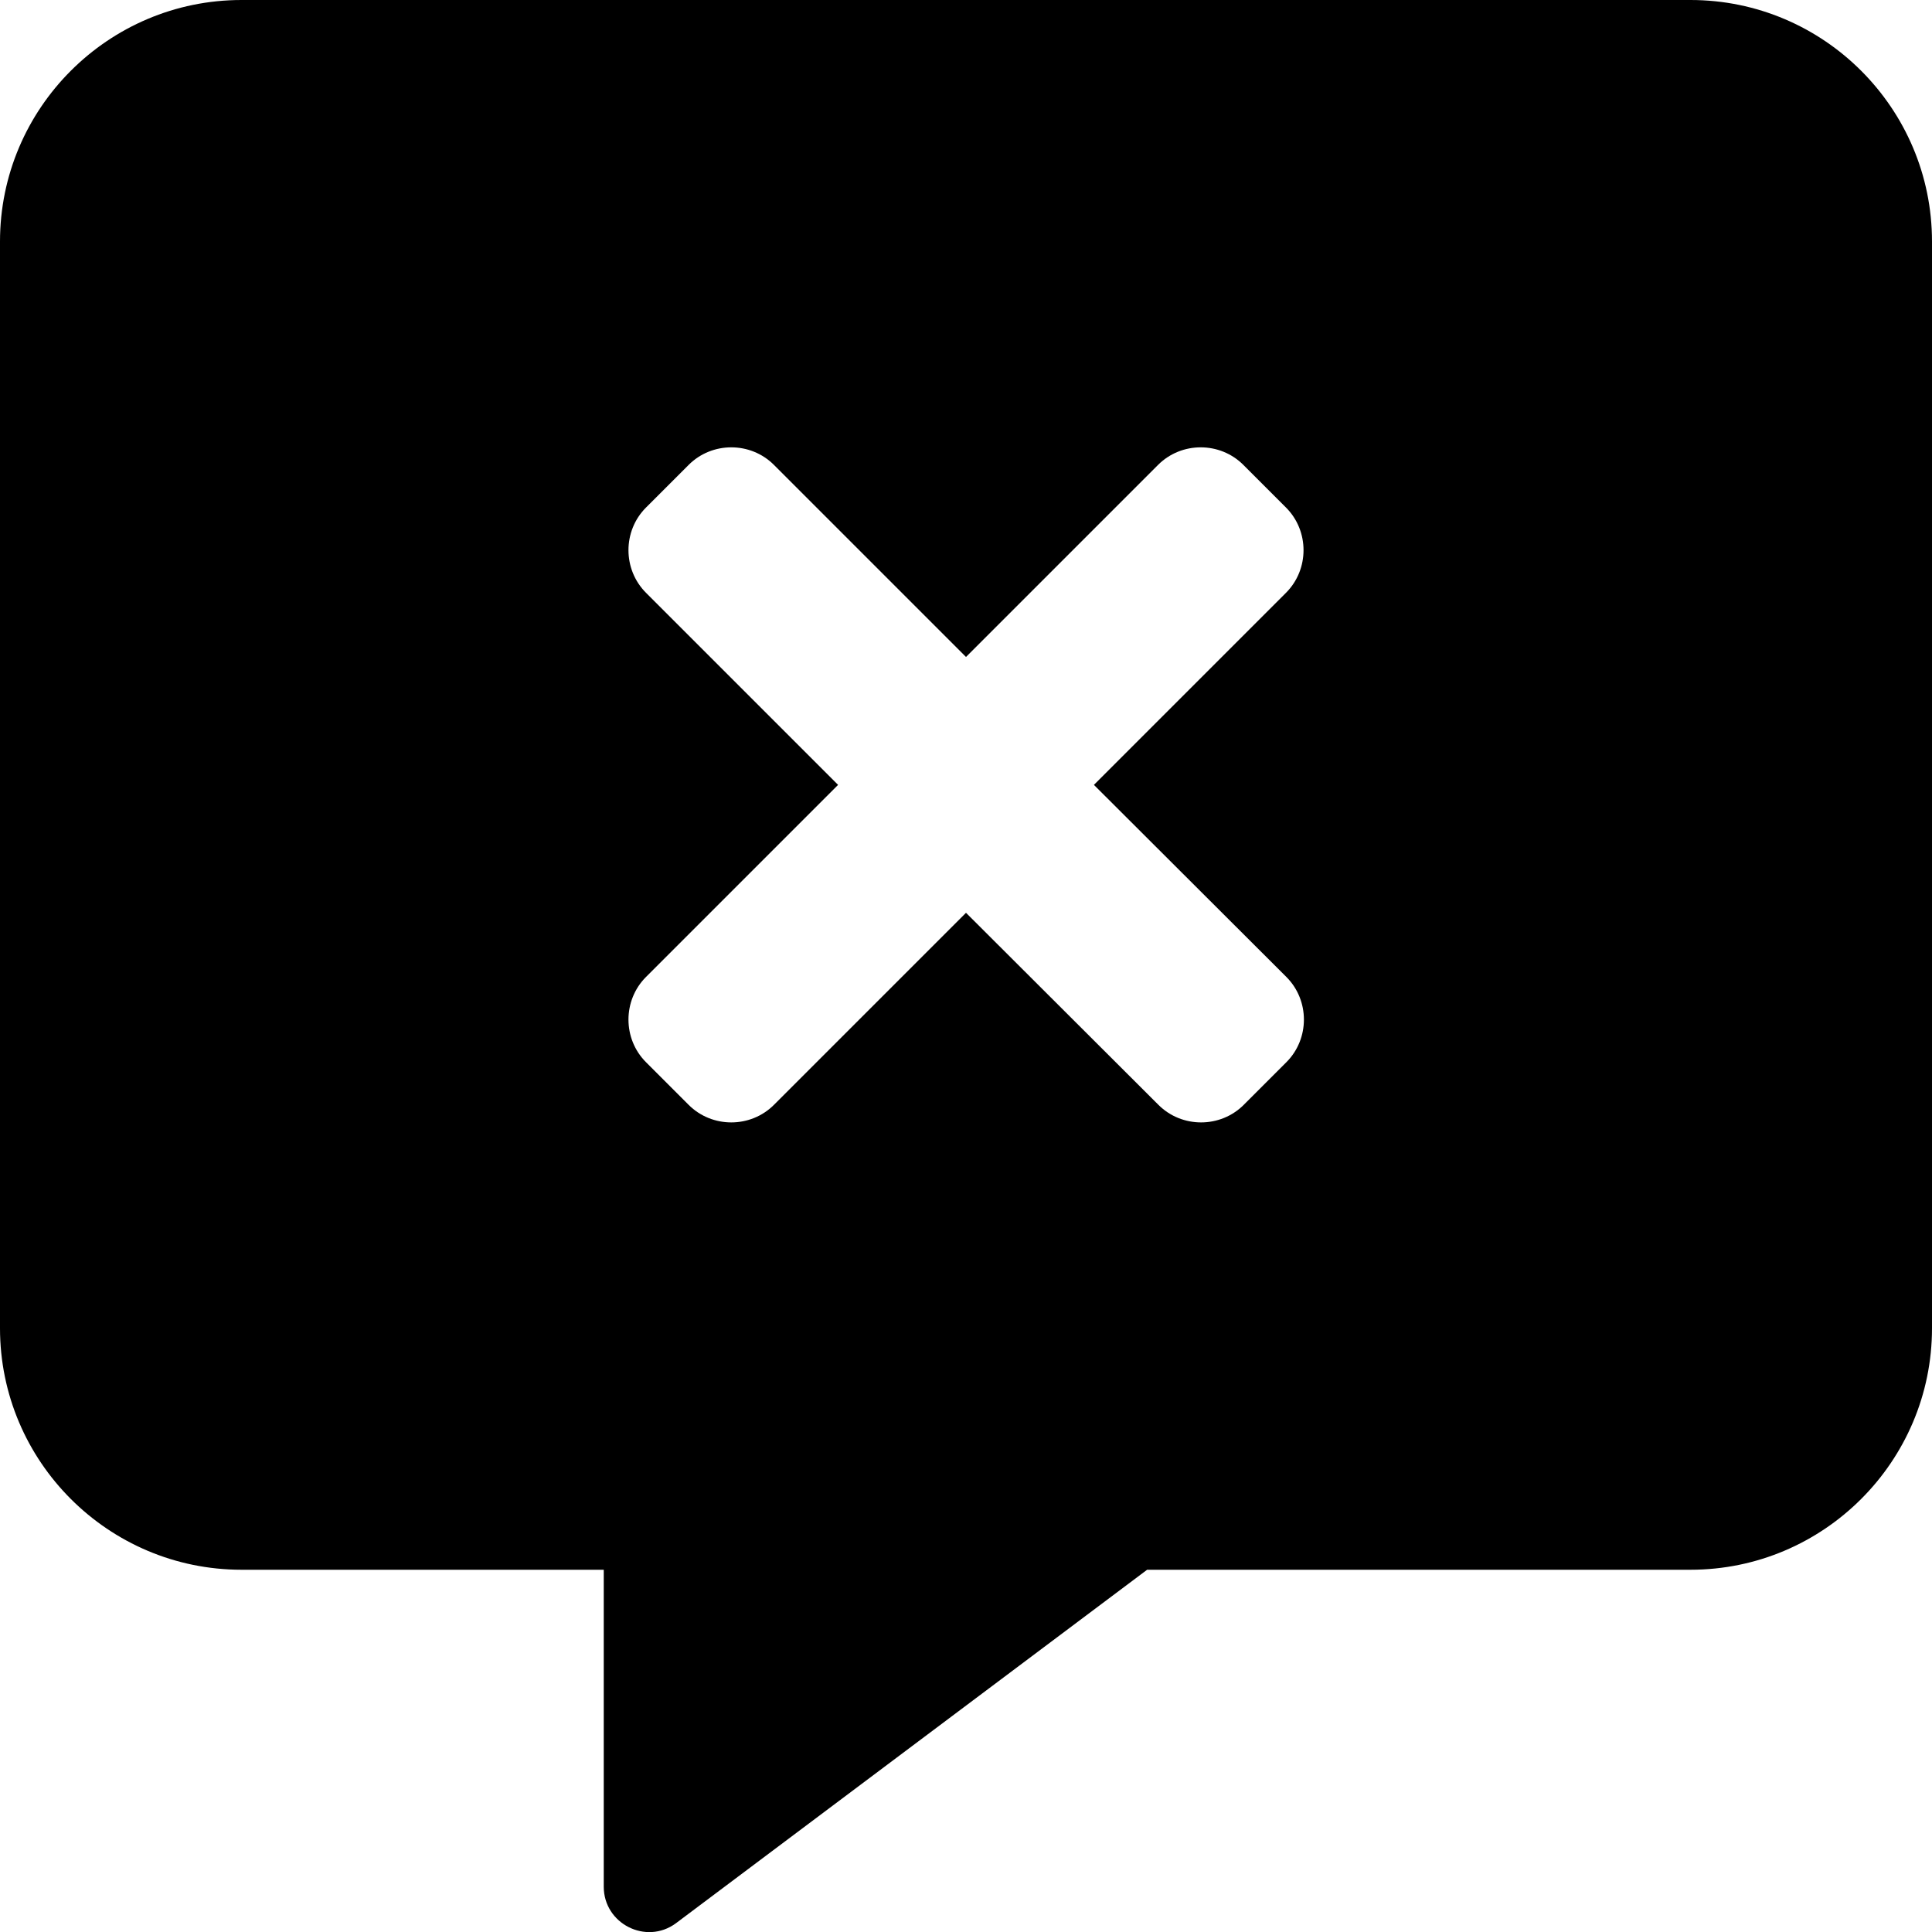 <svg xmlns="http://www.w3.org/2000/svg" viewBox="0 0 512 512"><!-- Font Awesome Pro 5.15.3 by @fontawesome - https://fontawesome.com License - https://fontawesome.com/license (Commercial License) --><path d="M448 0H64C28.7 0 0 28.7 0 64v288c0 35.3 28.7 64 64 64h96v84c0 9.8 11.2 15.5 19.1 9.7L304 416h144c35.3 0 64-28.7 64-64V64c0-35.3-28.7-64-64-64zM340.9 258.9c6.2 6.2 6.2 16.4 0 22.6l-11.3 11.3c-6.2 6.2-16.4 6.2-22.6 0l-51-50.9-50.9 50.9c-6.2 6.2-16.4 6.2-22.6 0l-11.3-11.3c-6.2-6.2-6.2-16.4 0-22.6l50.9-50.9-50.9-50.9c-6.2-6.2-6.2-16.4 0-22.6l11.3-11.3c6.2-6.2 16.4-6.2 22.6 0l50.9 50.9 50.9-50.9c6.2-6.2 16.4-6.2 22.6 0l11.3 11.3c6.2 6.2 6.2 16.4 0 22.6L289.9 208l51 50.9z"/></svg>